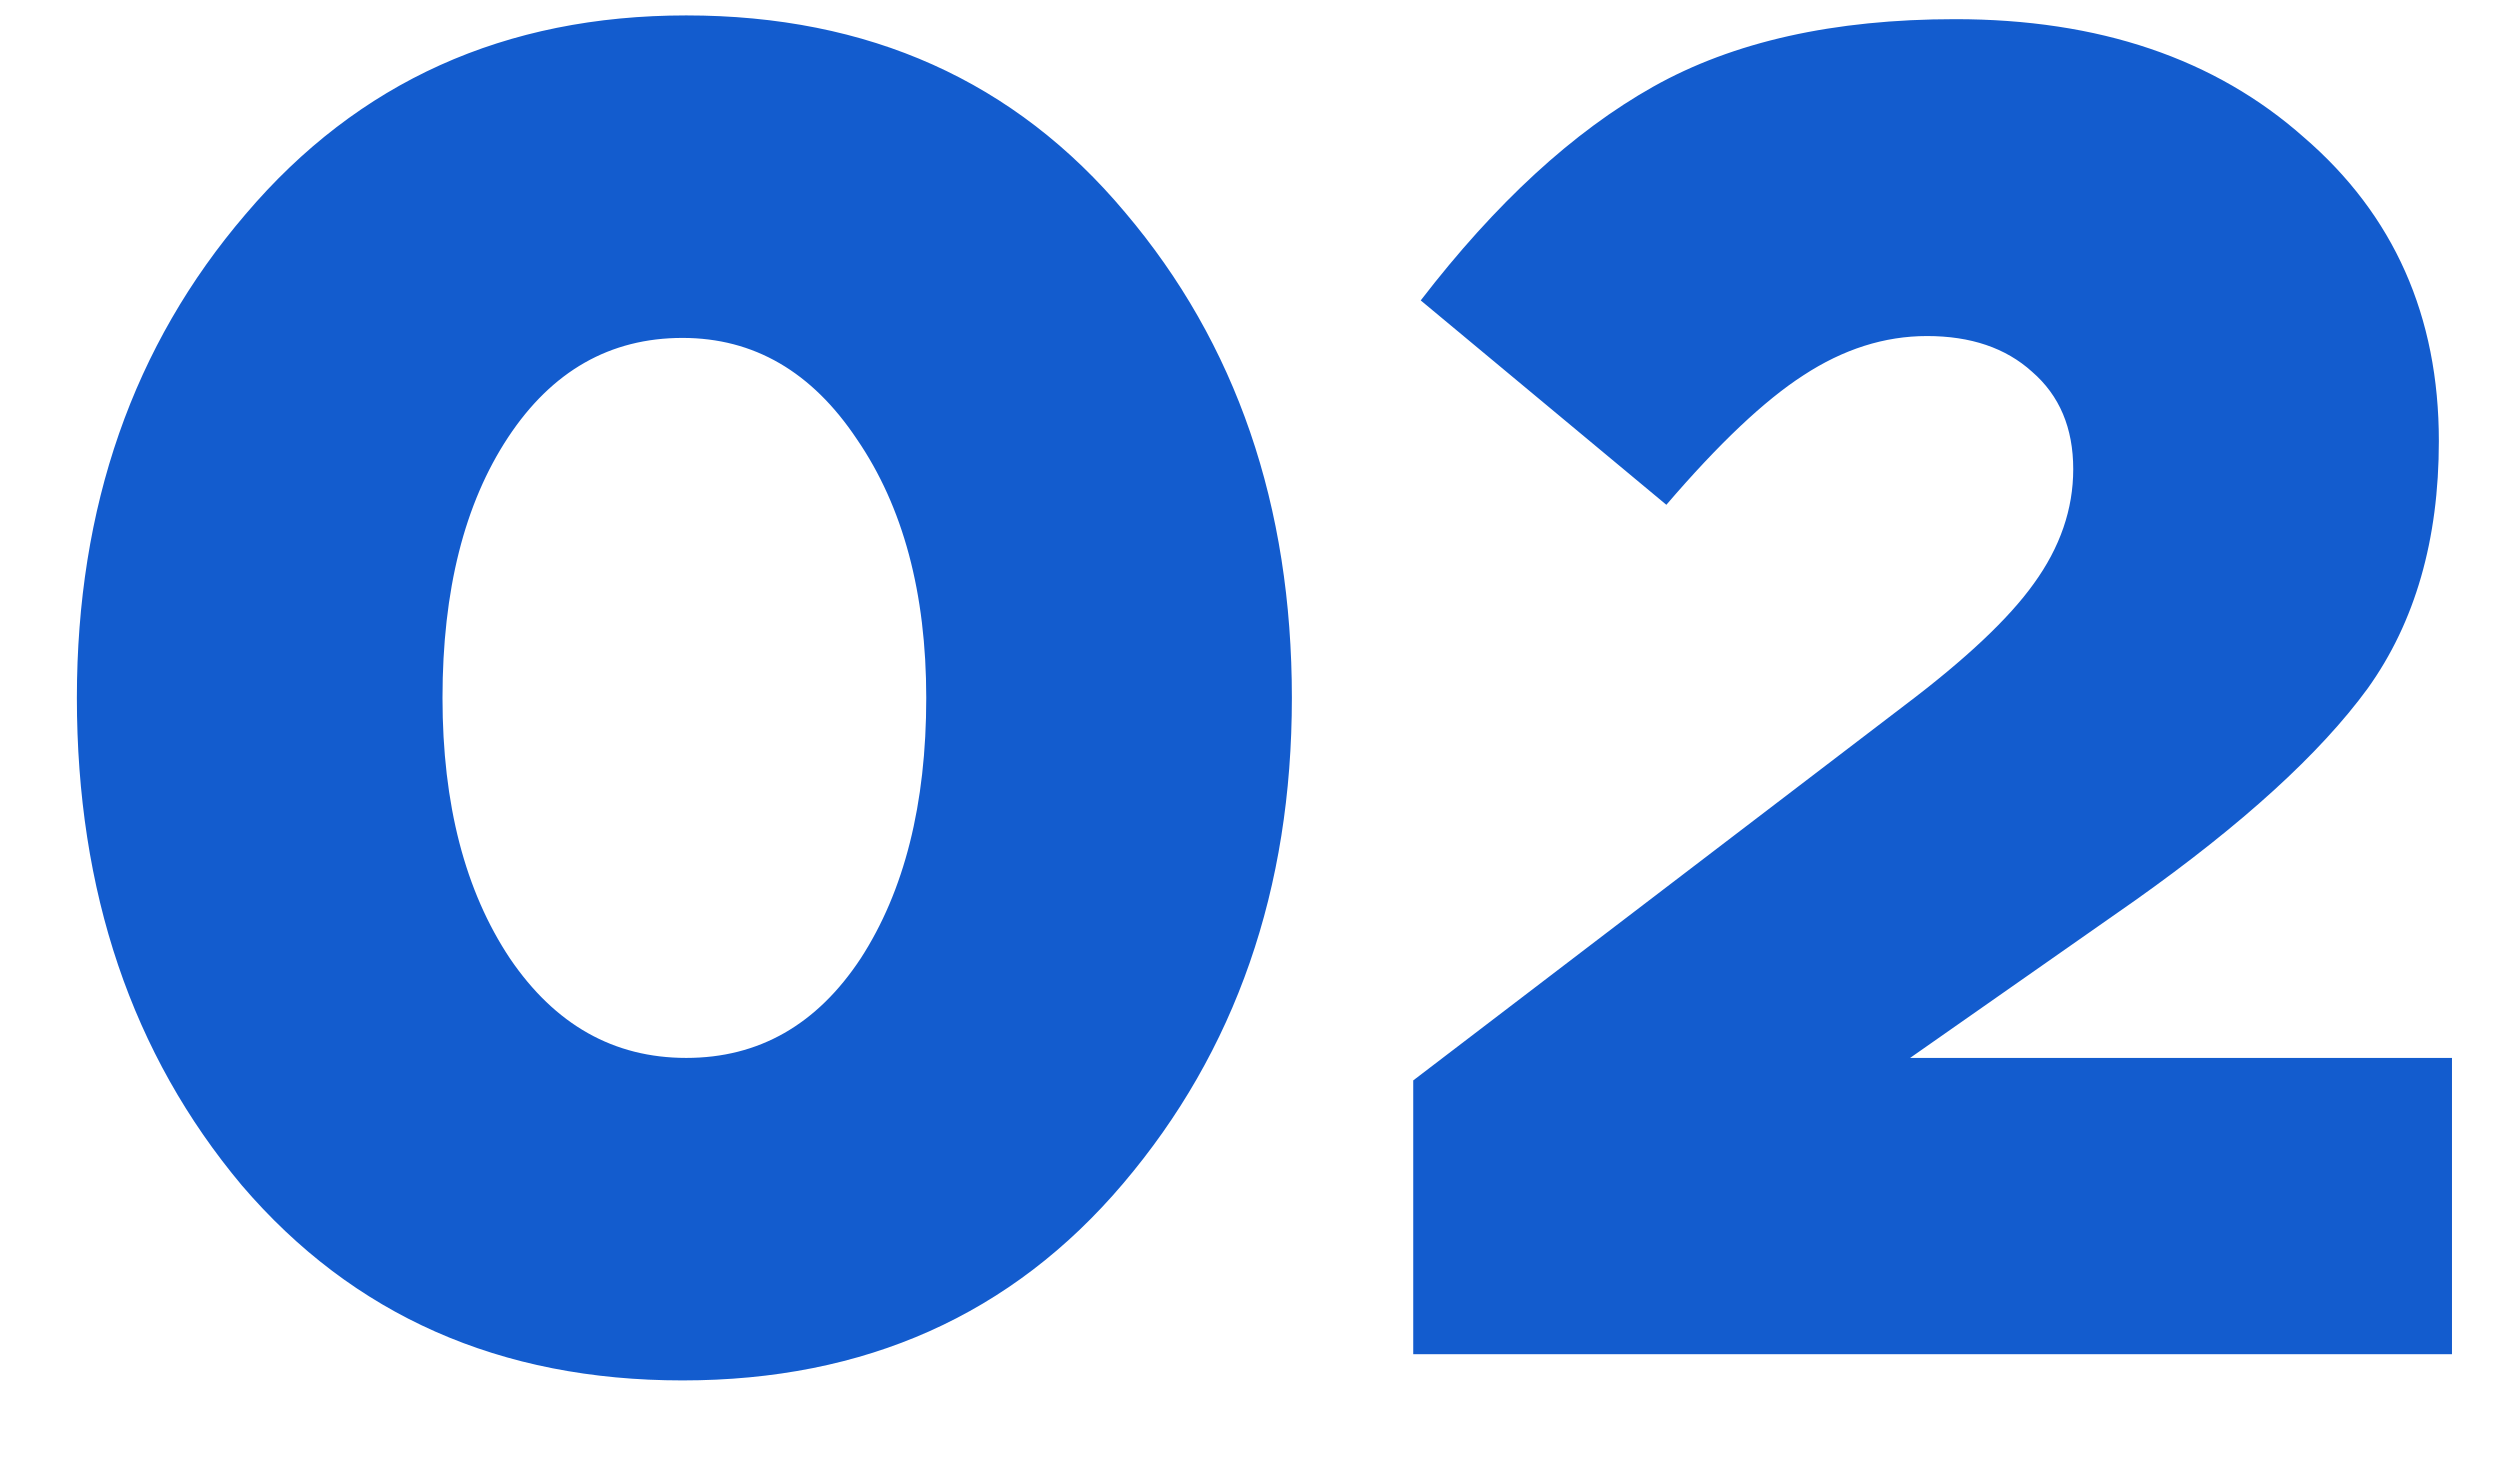 <?xml version="1.0" encoding="UTF-8"?> <svg xmlns="http://www.w3.org/2000/svg" width="24" height="14" viewBox="0 0 24 14" fill="none"> <path d="M10.782 11.362C9.714 12.622 8.304 13.252 6.552 13.252C4.8 13.252 3.39 12.628 2.322 11.38C1.266 10.12 0.738 8.56 0.738 6.7C0.738 4.864 1.278 3.316 2.358 2.056C3.438 0.784 4.848 0.148 6.588 0.148C8.34 0.148 9.744 0.778 10.8 2.038C11.868 3.298 12.402 4.852 12.402 6.7C12.402 8.536 11.862 10.09 10.782 11.362ZM4.896 9.202C5.328 9.838 5.892 10.156 6.588 10.156C7.284 10.156 7.842 9.838 8.262 9.202C8.682 8.554 8.892 7.72 8.892 6.7C8.892 5.692 8.67 4.864 8.226 4.216C7.794 3.568 7.236 3.244 6.552 3.244C5.856 3.244 5.298 3.562 4.878 4.198C4.458 4.834 4.248 5.668 4.248 6.7C4.248 7.72 4.464 8.554 4.896 9.202ZM13.567 13V10.372L18.283 6.772C18.871 6.328 19.285 5.938 19.525 5.602C19.777 5.254 19.903 4.888 19.903 4.504C19.903 4.108 19.771 3.796 19.507 3.568C19.255 3.34 18.919 3.226 18.499 3.226C18.091 3.226 17.695 3.352 17.311 3.604C16.939 3.844 16.501 4.258 15.997 4.846L13.639 2.884C14.359 1.948 15.103 1.264 15.871 0.832C16.639 0.4 17.605 0.184 18.769 0.184C20.149 0.184 21.265 0.562 22.117 1.318C22.981 2.062 23.413 3.034 23.413 4.234C23.413 5.182 23.185 5.974 22.729 6.61C22.273 7.234 21.529 7.912 20.497 8.644L18.337 10.156H23.539V13H13.567Z" fill="#135CCE"></path> </svg> 